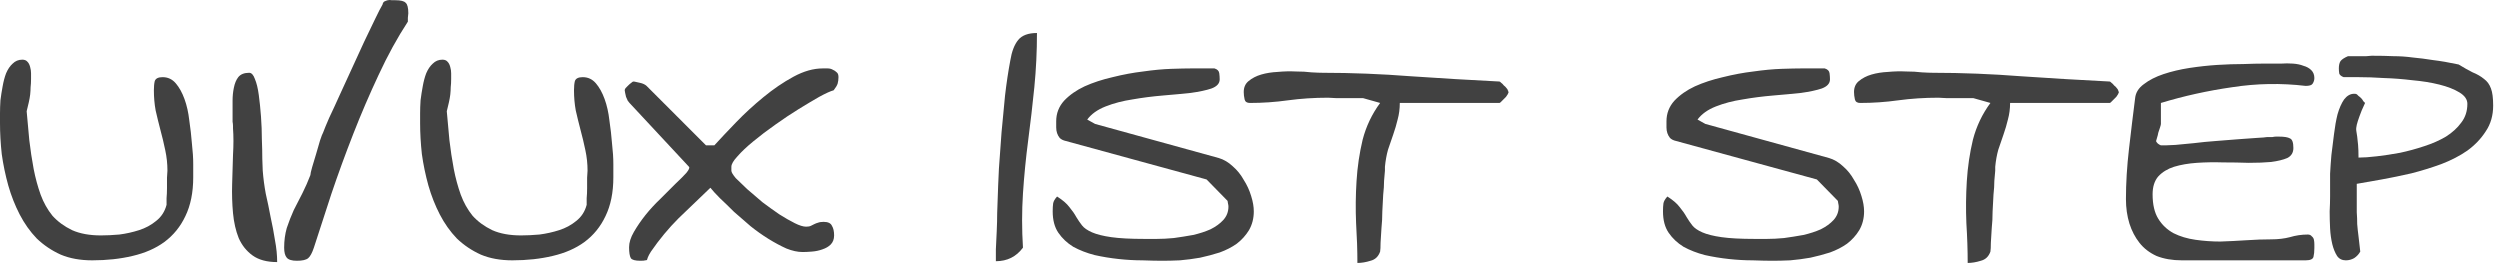 <?xml version="1.0" encoding="utf-8"?>
<svg xmlns="http://www.w3.org/2000/svg" fill="none" height="100%" overflow="visible" preserveAspectRatio="none" style="display: block;" viewBox="0 0 242 26" width="100%">
<g id="UI/UX 1st step">
<path d="M0 11.912V10.981C0 10.586 0.014 10.163 0.042 9.712C0.099 9.261 0.169 8.809 0.254 8.358C0.339 7.878 0.451 7.455 0.592 7.088C0.762 6.693 0.973 6.383 1.227 6.157C1.481 5.903 1.791 5.776 2.158 5.776C2.384 5.776 2.553 5.847 2.666 5.988C2.779 6.101 2.864 6.27 2.92 6.496C2.976 6.693 3.005 6.891 3.005 7.088V7.638C3.005 7.949 2.99 8.217 2.962 8.442C2.962 8.668 2.948 8.908 2.92 9.162C2.892 9.387 2.849 9.627 2.793 9.881C2.737 10.135 2.666 10.431 2.581 10.77C2.666 11.673 2.751 12.604 2.835 13.563C2.948 14.522 3.089 15.453 3.258 16.356C3.428 17.23 3.653 18.063 3.936 18.852C4.218 19.614 4.599 20.291 5.078 20.884C5.586 21.448 6.221 21.913 6.982 22.28C7.744 22.619 8.675 22.788 9.775 22.788C10.311 22.788 10.904 22.76 11.553 22.703C12.202 22.619 12.836 22.478 13.457 22.28C14.078 22.083 14.628 21.787 15.107 21.392C15.615 20.997 15.954 20.475 16.123 19.826C16.123 19.713 16.123 19.501 16.123 19.191C16.151 18.881 16.165 18.556 16.165 18.218C16.165 17.851 16.165 17.512 16.165 17.202C16.194 16.892 16.208 16.666 16.208 16.525C16.208 15.848 16.137 15.185 15.996 14.536C15.855 13.859 15.7 13.21 15.531 12.589C15.361 11.941 15.206 11.306 15.065 10.685C14.952 10.065 14.896 9.416 14.896 8.739C14.896 8.372 14.924 8.076 14.98 7.85C15.065 7.596 15.319 7.469 15.742 7.469C16.25 7.469 16.673 7.667 17.012 8.062C17.35 8.456 17.632 8.964 17.858 9.585C18.084 10.206 18.239 10.897 18.324 11.659C18.436 12.42 18.521 13.168 18.578 13.901C18.662 14.635 18.704 15.298 18.704 15.89V17.16C18.704 18.627 18.451 19.882 17.943 20.926C17.463 21.942 16.786 22.774 15.912 23.423C15.065 24.044 14.035 24.495 12.822 24.777C11.637 25.059 10.34 25.2 8.929 25.2C7.772 25.2 6.757 25.017 5.882 24.65C5.008 24.255 4.232 23.733 3.555 23.084C2.906 22.407 2.356 21.631 1.904 20.757C1.453 19.882 1.086 18.951 0.804 17.964C0.522 16.948 0.31 15.933 0.169 14.917C0.056 13.873 0 12.872 0 11.912Z" fill="#414141"/>
<path d="M22.513 10.939C22.513 10.601 22.513 10.206 22.513 9.754C22.513 9.303 22.555 8.88 22.64 8.485C22.725 8.062 22.866 7.723 23.063 7.469C23.289 7.187 23.642 7.046 24.121 7.046C24.347 7.046 24.53 7.243 24.671 7.638C24.84 8.033 24.967 8.555 25.052 9.204C25.137 9.825 25.207 10.516 25.264 11.278C25.32 12.039 25.348 12.773 25.348 13.478C25.377 14.184 25.391 14.818 25.391 15.383C25.419 15.947 25.433 16.328 25.433 16.525C25.489 17.259 25.588 18.006 25.729 18.768C25.898 19.501 26.054 20.249 26.195 21.011C26.364 21.773 26.505 22.52 26.618 23.254C26.759 23.987 26.829 24.692 26.829 25.369C25.842 25.369 25.052 25.158 24.46 24.735C23.867 24.311 23.416 23.747 23.105 23.042C22.823 22.337 22.64 21.533 22.555 20.63C22.471 19.699 22.442 18.768 22.471 17.837C22.499 16.878 22.527 15.933 22.555 15.002C22.612 14.042 22.612 13.182 22.555 12.42V12.209C22.555 12.068 22.541 11.927 22.513 11.786C22.513 11.644 22.513 11.503 22.513 11.362V10.939Z" fill="#414141"/>
<path d="M27.506 23.973C27.506 23.296 27.591 22.661 27.76 22.069C27.958 21.476 28.184 20.898 28.438 20.334C28.72 19.769 29.002 19.219 29.284 18.683C29.566 18.119 29.82 17.541 30.046 16.948C30.046 16.835 30.102 16.581 30.215 16.186C30.328 15.792 30.455 15.368 30.596 14.917C30.737 14.437 30.864 14 30.977 13.605C31.118 13.182 31.216 12.928 31.273 12.843C31.386 12.533 31.583 12.053 31.865 11.405C32.176 10.756 32.514 10.022 32.881 9.204C33.248 8.386 33.643 7.526 34.066 6.623C34.489 5.72 34.884 4.859 35.251 4.041C35.646 3.223 35.998 2.49 36.309 1.841C36.619 1.192 36.859 0.726 37.028 0.444C37.056 0.303 37.113 0.205 37.197 0.148C37.31 0.092 37.423 0.049 37.536 0.021C37.677 -0.007 37.804 -0.007 37.917 0.021C38.058 0.021 38.171 0.021 38.255 0.021C38.791 0.021 39.13 0.106 39.271 0.275C39.44 0.416 39.525 0.755 39.525 1.291C39.525 1.347 39.511 1.488 39.482 1.714C39.482 1.94 39.482 2.067 39.482 2.095C38.467 3.646 37.522 5.367 36.647 7.257C35.773 9.119 34.954 11.024 34.193 12.97C33.431 14.917 32.726 16.849 32.077 18.768C31.456 20.658 30.892 22.393 30.384 23.973C30.215 24.481 30.032 24.819 29.834 24.989C29.637 25.158 29.27 25.242 28.734 25.242C28.254 25.242 27.93 25.144 27.76 24.946C27.591 24.749 27.506 24.424 27.506 23.973Z" fill="#414141"/>
<path d="M40.667 11.912V10.981C40.667 10.586 40.681 10.163 40.71 9.712C40.766 9.261 40.837 8.809 40.921 8.358C41.006 7.878 41.119 7.455 41.26 7.088C41.429 6.693 41.641 6.383 41.895 6.157C42.148 5.903 42.459 5.776 42.825 5.776C43.051 5.776 43.221 5.847 43.333 5.988C43.446 6.101 43.531 6.27 43.587 6.496C43.644 6.693 43.672 6.891 43.672 7.088V7.638C43.672 7.949 43.658 8.217 43.63 8.442C43.63 8.668 43.615 8.908 43.587 9.162C43.559 9.387 43.517 9.627 43.46 9.881C43.404 10.135 43.333 10.431 43.249 10.77C43.333 11.673 43.418 12.604 43.503 13.563C43.615 14.522 43.757 15.453 43.926 16.356C44.095 17.23 44.321 18.063 44.603 18.852C44.885 19.614 45.266 20.291 45.745 20.884C46.253 21.448 46.888 21.913 47.65 22.28C48.411 22.619 49.342 22.788 50.443 22.788C50.979 22.788 51.571 22.76 52.22 22.703C52.869 22.619 53.504 22.478 54.124 22.28C54.745 22.083 55.295 21.787 55.775 21.392C56.282 20.997 56.621 20.475 56.79 19.826C56.79 19.713 56.79 19.501 56.79 19.191C56.819 18.881 56.833 18.556 56.833 18.218C56.833 17.851 56.833 17.512 56.833 17.202C56.861 16.892 56.875 16.666 56.875 16.525C56.875 15.848 56.804 15.185 56.663 14.536C56.522 13.859 56.367 13.21 56.198 12.589C56.029 11.941 55.873 11.306 55.732 10.685C55.62 10.065 55.563 9.416 55.563 8.739C55.563 8.372 55.591 8.076 55.648 7.85C55.732 7.596 55.986 7.469 56.41 7.469C56.917 7.469 57.34 7.667 57.679 8.062C58.018 8.456 58.3 8.964 58.525 9.585C58.751 10.206 58.906 10.897 58.991 11.659C59.104 12.42 59.188 13.168 59.245 13.901C59.329 14.635 59.372 15.298 59.372 15.89V17.16C59.372 18.627 59.118 19.882 58.61 20.926C58.13 21.942 57.453 22.774 56.579 23.423C55.732 24.044 54.703 24.495 53.49 24.777C52.305 25.059 51.007 25.2 49.596 25.2C48.44 25.2 47.424 25.017 46.55 24.65C45.675 24.255 44.899 23.733 44.222 23.084C43.573 22.407 43.023 21.631 42.572 20.757C42.12 19.882 41.754 18.951 41.471 17.964C41.189 16.948 40.978 15.933 40.837 14.917C40.724 13.873 40.667 12.872 40.667 11.912Z" fill="#414141"/>
<path d="M60.895 23.931C60.895 23.479 61.05 22.986 61.361 22.45C61.671 21.913 62.038 21.378 62.461 20.841C62.912 20.277 63.406 19.741 63.942 19.233C64.478 18.697 64.958 18.218 65.381 17.795C65.832 17.371 66.185 17.019 66.439 16.737C66.693 16.426 66.777 16.229 66.693 16.144L60.938 9.966C60.909 9.938 60.853 9.867 60.768 9.754C60.712 9.613 60.655 9.486 60.599 9.373C60.571 9.232 60.542 9.105 60.514 8.993C60.486 8.851 60.472 8.767 60.472 8.739C60.472 8.682 60.5 8.612 60.557 8.527C60.641 8.442 60.726 8.358 60.81 8.273C60.923 8.16 61.022 8.076 61.107 8.019C61.191 7.935 61.262 7.892 61.318 7.892C61.375 7.892 61.459 7.906 61.572 7.935C61.685 7.963 61.812 7.991 61.953 8.019C62.094 8.047 62.221 8.09 62.334 8.146C62.447 8.203 62.532 8.259 62.588 8.315L68.343 14.071H69.147C69.74 13.422 70.445 12.674 71.263 11.828C72.081 10.981 72.956 10.177 73.887 9.416C74.846 8.626 75.819 7.963 76.807 7.427C77.794 6.891 78.739 6.623 79.642 6.623C79.783 6.623 79.938 6.623 80.107 6.623C80.305 6.623 80.474 6.665 80.615 6.75C80.756 6.806 80.883 6.891 80.996 7.004C81.109 7.088 81.165 7.243 81.165 7.469C81.165 7.695 81.137 7.906 81.081 8.104C81.024 8.273 80.897 8.485 80.7 8.739C80.389 8.823 79.924 9.035 79.303 9.373C78.711 9.712 78.048 10.107 77.314 10.558C76.581 11.01 75.819 11.518 75.029 12.082C74.268 12.618 73.562 13.154 72.913 13.69C72.293 14.198 71.785 14.677 71.39 15.129C70.995 15.552 70.797 15.89 70.797 16.144V16.525C70.797 16.666 70.939 16.906 71.221 17.244C71.531 17.555 71.898 17.907 72.321 18.302C72.772 18.697 73.266 19.12 73.802 19.572C74.366 19.995 74.916 20.39 75.453 20.757C75.989 21.095 76.482 21.378 76.934 21.603C77.385 21.829 77.752 21.942 78.034 21.942C78.231 21.942 78.386 21.913 78.499 21.857C78.612 21.801 78.725 21.744 78.838 21.688C78.951 21.631 79.064 21.589 79.176 21.561C79.317 21.504 79.501 21.476 79.727 21.476C80.15 21.476 80.418 21.603 80.531 21.857C80.672 22.083 80.742 22.393 80.742 22.788C80.742 23.155 80.629 23.451 80.404 23.677C80.206 23.874 79.938 24.029 79.6 24.142C79.289 24.255 78.951 24.326 78.584 24.354C78.245 24.382 77.949 24.396 77.695 24.396C77.216 24.396 76.694 24.283 76.129 24.058C75.565 23.804 74.987 23.493 74.394 23.127C73.802 22.76 73.224 22.351 72.659 21.899C72.095 21.42 71.559 20.954 71.051 20.503C70.572 20.023 70.12 19.586 69.697 19.191C69.302 18.796 68.992 18.458 68.766 18.175C67.694 19.191 66.665 20.178 65.677 21.138C64.718 22.097 63.829 23.169 63.011 24.354C62.87 24.579 62.771 24.763 62.715 24.904C62.687 25.017 62.658 25.102 62.63 25.158C62.602 25.186 62.546 25.2 62.461 25.2C62.404 25.228 62.249 25.242 61.995 25.242C61.488 25.242 61.177 25.158 61.064 24.989C60.952 24.791 60.895 24.439 60.895 23.931Z" fill="#414141"/>
<path d="M100.378 3.195C100.378 4.972 100.293 6.721 100.124 8.442C99.954 10.135 99.757 11.842 99.531 13.563C99.305 15.284 99.136 17.005 99.023 18.726C98.911 20.447 98.911 22.196 99.023 23.973C98.375 24.848 97.5 25.285 96.4 25.285C96.4 25.059 96.4 24.678 96.4 24.142C96.428 23.578 96.456 22.986 96.484 22.365C96.513 21.744 96.527 21.166 96.527 20.63C96.555 20.066 96.569 19.671 96.569 19.445C96.597 18.514 96.639 17.47 96.696 16.314C96.781 15.157 96.865 13.986 96.95 12.801C97.063 11.616 97.176 10.431 97.288 9.246C97.43 8.033 97.599 6.905 97.796 5.861C97.937 4.986 98.191 4.323 98.558 3.872C98.925 3.421 99.531 3.195 100.378 3.195Z" fill="#414141"/>
<path d="M101.901 20.461C101.901 20.15 101.915 19.896 101.943 19.699C101.972 19.501 102.099 19.276 102.324 19.022C102.86 19.36 103.255 19.699 103.509 20.037C103.791 20.376 104.017 20.7 104.186 21.011C104.355 21.293 104.539 21.561 104.736 21.815C104.934 22.069 105.258 22.294 105.71 22.492C106.161 22.689 106.782 22.845 107.572 22.957C108.362 23.07 109.434 23.127 110.788 23.127C111.07 23.127 111.465 23.127 111.973 23.127C112.48 23.127 113.031 23.098 113.623 23.042C114.244 22.957 114.864 22.859 115.485 22.746C116.106 22.605 116.67 22.421 117.178 22.196C117.686 21.942 118.095 21.645 118.405 21.307C118.743 20.94 118.913 20.503 118.913 19.995C118.913 19.91 118.899 19.812 118.87 19.699C118.842 19.558 118.828 19.473 118.828 19.445L116.797 17.371L103.171 13.648C102.917 13.591 102.719 13.492 102.578 13.351C102.465 13.21 102.381 13.055 102.324 12.886C102.268 12.716 102.24 12.533 102.24 12.336V11.743C102.24 10.981 102.493 10.319 103.001 9.754C103.537 9.19 104.2 8.725 104.99 8.358C105.808 7.991 106.711 7.695 107.699 7.469C108.714 7.215 109.702 7.032 110.661 6.919C111.648 6.778 112.551 6.693 113.369 6.665C114.215 6.637 114.864 6.623 115.316 6.623H115.781C115.979 6.623 116.19 6.623 116.416 6.623C116.67 6.623 116.896 6.623 117.093 6.623H117.559C117.841 6.707 117.996 6.863 118.024 7.088C118.052 7.286 118.066 7.483 118.066 7.681C118.066 8.076 117.798 8.372 117.262 8.569C116.755 8.739 116.092 8.88 115.273 8.993C114.483 9.077 113.581 9.162 112.565 9.246C111.549 9.331 110.562 9.458 109.603 9.627C108.672 9.768 107.811 9.994 107.021 10.304C106.232 10.615 105.639 11.038 105.244 11.574L106.006 11.997L117.982 15.298C118.461 15.439 118.913 15.707 119.336 16.102C119.759 16.469 120.112 16.906 120.394 17.414C120.704 17.893 120.944 18.415 121.113 18.98C121.283 19.515 121.367 20.009 121.367 20.461C121.367 21.138 121.212 21.744 120.902 22.28C120.591 22.788 120.196 23.225 119.717 23.592C119.237 23.931 118.687 24.213 118.066 24.439C117.446 24.636 116.811 24.805 116.162 24.946C115.513 25.059 114.864 25.144 114.215 25.2C113.595 25.228 113.031 25.242 112.523 25.242C111.987 25.242 111.338 25.228 110.576 25.2C109.843 25.2 109.081 25.158 108.291 25.073C107.501 24.989 106.725 24.862 105.964 24.692C105.202 24.495 104.511 24.227 103.89 23.888C103.298 23.522 102.818 23.07 102.451 22.534C102.084 21.998 101.901 21.307 101.901 20.461Z" fill="#414141"/>
<path d="M131.947 9.5C131.918 9.5 131.749 9.5 131.439 9.5C131.157 9.5 130.832 9.5 130.465 9.5C130.099 9.5 129.732 9.5 129.365 9.5C128.998 9.472 128.73 9.458 128.561 9.458C127.207 9.458 125.909 9.543 124.668 9.712C123.455 9.881 122.228 9.966 120.986 9.966C120.704 9.966 120.535 9.853 120.479 9.627C120.422 9.373 120.394 9.134 120.394 8.908C120.394 8.456 120.549 8.104 120.859 7.85C121.198 7.568 121.607 7.356 122.087 7.215C122.566 7.074 123.102 6.989 123.695 6.961C124.287 6.905 124.865 6.891 125.43 6.919C125.994 6.919 126.502 6.947 126.953 7.004C127.433 7.032 127.799 7.046 128.053 7.046C130.846 7.046 133.696 7.159 136.602 7.384C139.507 7.582 142.357 7.751 145.15 7.892C145.178 7.892 145.234 7.935 145.319 8.019C145.404 8.076 145.488 8.16 145.573 8.273C145.686 8.358 145.77 8.442 145.827 8.527C145.911 8.612 145.954 8.682 145.954 8.739C145.954 8.767 145.968 8.781 145.996 8.781V8.866L146.038 8.908C146.038 8.936 146.024 8.964 145.996 8.993C145.996 8.993 145.996 9.007 145.996 9.035C145.968 9.063 145.954 9.091 145.954 9.119C145.926 9.176 145.869 9.261 145.784 9.373C145.7 9.458 145.615 9.543 145.531 9.627C145.446 9.712 145.361 9.797 145.277 9.881C145.22 9.938 145.178 9.966 145.15 9.966H135.501C135.501 10.53 135.431 11.066 135.29 11.574C135.177 12.053 135.036 12.533 134.867 13.013C134.697 13.492 134.528 13.986 134.359 14.494C134.218 15.002 134.119 15.552 134.062 16.144V16.525C134.034 16.751 134.006 17.075 133.978 17.498C133.978 17.893 133.95 18.345 133.893 18.852C133.865 19.36 133.837 19.896 133.809 20.461C133.809 21.025 133.78 21.575 133.724 22.111C133.696 22.619 133.668 23.084 133.639 23.508C133.639 23.902 133.625 24.185 133.597 24.354C133.428 24.833 133.117 25.13 132.666 25.242C132.215 25.384 131.791 25.454 131.396 25.454C131.396 24.241 131.354 22.957 131.27 21.603C131.213 20.249 131.227 18.895 131.312 17.541C131.396 16.158 131.594 14.818 131.904 13.521C132.243 12.223 132.807 11.038 133.597 9.966L131.947 9.5Z" fill="#414141"/>
<path d="M160.977 20.461C160.977 20.15 160.991 19.896 161.019 19.699C161.047 19.501 161.174 19.276 161.4 19.022C161.936 19.36 162.331 19.699 162.585 20.037C162.867 20.376 163.092 20.7 163.262 21.011C163.431 21.293 163.614 21.561 163.812 21.815C164.009 22.069 164.334 22.294 164.785 22.492C165.237 22.689 165.857 22.845 166.647 22.957C167.437 23.07 168.509 23.127 169.863 23.127C170.145 23.127 170.54 23.127 171.048 23.127C171.556 23.127 172.106 23.098 172.699 23.042C173.319 22.957 173.94 22.859 174.561 22.746C175.181 22.605 175.745 22.421 176.253 22.196C176.761 21.942 177.17 21.645 177.48 21.307C177.819 20.94 177.988 20.503 177.988 19.995C177.988 19.91 177.974 19.812 177.946 19.699C177.918 19.558 177.904 19.473 177.904 19.445L175.872 17.371L162.246 13.648C161.992 13.591 161.795 13.492 161.654 13.351C161.541 13.21 161.456 13.055 161.4 12.886C161.343 12.716 161.315 12.533 161.315 12.336V11.743C161.315 10.981 161.569 10.319 162.077 9.754C162.613 9.19 163.276 8.725 164.066 8.358C164.884 7.991 165.787 7.695 166.774 7.469C167.79 7.215 168.777 7.032 169.736 6.919C170.724 6.778 171.626 6.693 172.445 6.665C173.291 6.637 173.94 6.623 174.391 6.623H174.857C175.054 6.623 175.266 6.623 175.492 6.623C175.745 6.623 175.971 6.623 176.169 6.623H176.634C176.916 6.707 177.071 6.863 177.1 7.088C177.128 7.286 177.142 7.483 177.142 7.681C177.142 8.076 176.874 8.372 176.338 8.569C175.83 8.739 175.167 8.88 174.349 8.993C173.559 9.077 172.656 9.162 171.641 9.246C170.625 9.331 169.638 9.458 168.678 9.627C167.747 9.768 166.887 9.994 166.097 10.304C165.307 10.615 164.715 11.038 164.32 11.574L165.081 11.997L177.057 15.298C177.537 15.439 177.988 15.707 178.411 16.102C178.835 16.469 179.187 16.906 179.469 17.414C179.78 17.893 180.02 18.415 180.189 18.98C180.358 19.515 180.443 20.009 180.443 20.461C180.443 21.138 180.288 21.744 179.977 22.28C179.667 22.788 179.272 23.225 178.792 23.592C178.313 23.931 177.763 24.213 177.142 24.439C176.521 24.636 175.886 24.805 175.238 24.946C174.589 25.059 173.94 25.144 173.291 25.2C172.67 25.228 172.106 25.242 171.598 25.242C171.062 25.242 170.413 25.228 169.652 25.2C168.918 25.2 168.156 25.158 167.367 25.073C166.577 24.989 165.801 24.862 165.039 24.692C164.277 24.495 163.586 24.227 162.965 23.888C162.373 23.522 161.893 23.07 161.527 22.534C161.16 21.998 160.977 21.307 160.977 20.461Z" fill="#414141"/>
<path d="M191.022 9.5C190.994 9.5 190.825 9.5 190.514 9.5C190.232 9.5 189.908 9.5 189.541 9.5C189.174 9.5 188.807 9.5 188.441 9.5C188.074 9.472 187.806 9.458 187.637 9.458C186.283 9.458 184.985 9.543 183.743 9.712C182.53 9.881 181.303 9.966 180.062 9.966C179.78 9.966 179.61 9.853 179.554 9.627C179.498 9.373 179.469 9.134 179.469 8.908C179.469 8.456 179.625 8.104 179.935 7.85C180.273 7.568 180.682 7.356 181.162 7.215C181.642 7.074 182.178 6.989 182.77 6.961C183.363 6.905 183.941 6.891 184.505 6.919C185.069 6.919 185.577 6.947 186.029 7.004C186.508 7.032 186.875 7.046 187.129 7.046C189.922 7.046 192.771 7.159 195.677 7.384C198.583 7.582 201.432 7.751 204.225 7.892C204.253 7.892 204.31 7.935 204.395 8.019C204.479 8.076 204.564 8.16 204.648 8.273C204.761 8.358 204.846 8.442 204.902 8.527C204.987 8.612 205.029 8.682 205.029 8.739C205.029 8.767 205.043 8.781 205.072 8.781V8.866L205.114 8.908C205.114 8.936 205.1 8.964 205.072 8.993C205.072 8.993 205.072 9.007 205.072 9.035C205.043 9.063 205.029 9.091 205.029 9.119C205.001 9.176 204.945 9.261 204.86 9.373C204.775 9.458 204.691 9.543 204.606 9.627C204.521 9.712 204.437 9.797 204.352 9.881C204.296 9.938 204.253 9.966 204.225 9.966H194.577C194.577 10.53 194.506 11.066 194.365 11.574C194.252 12.053 194.111 12.533 193.942 13.013C193.773 13.492 193.603 13.986 193.434 14.494C193.293 15.002 193.194 15.552 193.138 16.144V16.525C193.11 16.751 193.082 17.075 193.053 17.498C193.053 17.893 193.025 18.345 192.969 18.852C192.941 19.36 192.912 19.896 192.884 20.461C192.884 21.025 192.856 21.575 192.799 22.111C192.771 22.619 192.743 23.084 192.715 23.508C192.715 23.902 192.701 24.185 192.673 24.354C192.503 24.833 192.193 25.13 191.742 25.242C191.29 25.384 190.867 25.454 190.472 25.454C190.472 24.241 190.43 22.957 190.345 21.603C190.289 20.249 190.303 18.895 190.387 17.541C190.472 16.158 190.669 14.818 190.98 13.521C191.318 12.223 191.883 11.038 192.673 9.966L191.022 9.5Z" fill="#414141"/>
<path d="M205.791 19.276C205.791 17.724 205.89 16.102 206.087 14.409C206.285 12.688 206.482 11.052 206.68 9.5C206.736 8.964 207.018 8.513 207.526 8.146C208.034 7.751 208.669 7.427 209.43 7.173C210.192 6.919 211.024 6.721 211.927 6.58C212.858 6.439 213.761 6.341 214.635 6.284C215.538 6.228 216.385 6.2 217.174 6.2C217.964 6.171 218.599 6.157 219.079 6.157C219.248 6.157 219.488 6.157 219.798 6.157C220.108 6.157 220.447 6.157 220.814 6.157C221.181 6.129 221.561 6.129 221.956 6.157C222.351 6.185 222.69 6.256 222.972 6.369C223.282 6.453 223.536 6.595 223.734 6.792C223.931 6.989 224.03 7.243 224.03 7.554C224.03 7.751 223.973 7.935 223.861 8.104C223.776 8.245 223.55 8.315 223.184 8.315C220.814 8.033 218.444 8.076 216.074 8.442C213.704 8.781 211.405 9.289 209.176 9.966C209.176 10.022 209.176 10.163 209.176 10.389V11.574C209.176 11.8 209.176 11.941 209.176 11.997C209.176 12.053 209.148 12.166 209.092 12.336C209.035 12.477 208.979 12.646 208.923 12.843C208.894 13.013 208.852 13.182 208.796 13.351C208.739 13.521 208.711 13.619 208.711 13.648C208.711 13.704 208.767 13.789 208.88 13.901C208.993 13.986 209.092 14.042 209.176 14.071H209.6C209.741 14.071 210.065 14.056 210.573 14.028C211.081 13.972 211.673 13.915 212.35 13.859C213.027 13.774 213.747 13.704 214.508 13.648C215.27 13.591 215.99 13.535 216.667 13.478C217.344 13.422 217.936 13.379 218.444 13.351C218.98 13.323 219.319 13.295 219.46 13.267H219.629C219.742 13.267 219.855 13.267 219.967 13.267C220.108 13.238 220.221 13.224 220.306 13.224H220.602C221.11 13.224 221.463 13.281 221.66 13.394C221.886 13.478 221.999 13.789 221.999 14.325C221.999 14.776 221.801 15.1 221.406 15.298C221.011 15.467 220.489 15.594 219.84 15.679C219.22 15.735 218.5 15.763 217.682 15.763C216.864 15.735 216.032 15.721 215.186 15.721C214.339 15.693 213.493 15.707 212.646 15.763C211.828 15.82 211.095 15.947 210.446 16.144C209.825 16.342 209.317 16.652 208.923 17.075C208.556 17.498 208.372 18.077 208.372 18.81C208.372 19.798 208.556 20.588 208.923 21.18C209.289 21.773 209.783 22.238 210.404 22.576C211.024 22.887 211.73 23.098 212.52 23.211C213.309 23.324 214.113 23.381 214.932 23.381C215.778 23.352 216.624 23.31 217.471 23.254C218.317 23.197 219.107 23.169 219.84 23.169C220.518 23.169 221.124 23.098 221.66 22.957C222.224 22.788 222.803 22.703 223.395 22.703C223.564 22.703 223.691 22.76 223.776 22.873C223.889 22.957 223.959 23.07 223.988 23.211C224.016 23.352 224.03 23.493 224.03 23.634V24.015C224.03 24.354 224.002 24.636 223.945 24.862C223.889 25.087 223.635 25.2 223.184 25.2H211.208C210.277 25.2 209.459 25.059 208.753 24.777C208.076 24.467 207.526 24.044 207.103 23.508C206.68 22.971 206.355 22.351 206.13 21.645C205.904 20.912 205.791 20.122 205.791 19.276Z" fill="#414141"/>
<path d="M225.553 18.091C225.553 17.809 225.553 17.386 225.553 16.821C225.582 16.257 225.624 15.65 225.68 15.002C225.765 14.325 225.85 13.648 225.934 12.97C226.019 12.265 226.132 11.63 226.273 11.066C226.442 10.474 226.654 9.994 226.908 9.627C227.19 9.261 227.514 9.077 227.881 9.077C227.909 9.077 227.923 9.077 227.923 9.077C227.951 9.077 227.98 9.077 228.008 9.077C228.036 9.105 228.078 9.119 228.135 9.119C228.163 9.148 228.219 9.204 228.304 9.289C228.389 9.345 228.473 9.416 228.558 9.5C228.643 9.585 228.713 9.684 228.77 9.797C228.854 9.881 228.911 9.938 228.939 9.966C228.685 10.502 228.501 10.939 228.389 11.278C228.276 11.588 228.191 11.856 228.135 12.082C228.078 12.307 228.064 12.505 228.092 12.674C228.121 12.815 228.149 12.999 228.177 13.224C228.205 13.422 228.233 13.69 228.262 14.028C228.29 14.339 228.304 14.748 228.304 15.255C228.784 15.255 229.376 15.213 230.081 15.129C230.815 15.044 231.562 14.931 232.324 14.79C233.114 14.621 233.89 14.409 234.652 14.155C235.442 13.901 236.147 13.591 236.768 13.224C237.388 12.829 237.882 12.378 238.249 11.87C238.644 11.362 238.841 10.756 238.841 10.05C238.841 9.627 238.587 9.261 238.079 8.95C237.572 8.64 236.923 8.386 236.133 8.188C235.343 7.991 234.468 7.85 233.509 7.765C232.578 7.652 231.661 7.582 230.758 7.554C229.884 7.497 229.08 7.469 228.346 7.469C227.641 7.469 227.147 7.469 226.865 7.469C226.64 7.384 226.498 7.272 226.442 7.131C226.414 6.961 226.4 6.792 226.4 6.623C226.4 6.312 226.456 6.073 226.569 5.903C226.71 5.734 226.95 5.579 227.288 5.438C227.373 5.438 227.514 5.438 227.712 5.438C227.937 5.438 228.163 5.438 228.389 5.438C228.643 5.438 228.868 5.438 229.066 5.438C229.291 5.41 229.461 5.396 229.574 5.396C230.363 5.396 231.069 5.41 231.689 5.438C232.31 5.438 232.931 5.48 233.551 5.565C234.172 5.621 234.835 5.706 235.54 5.819C236.246 5.903 237.064 6.044 237.995 6.242C238.503 6.552 238.954 6.806 239.349 7.004C239.772 7.173 240.139 7.384 240.449 7.638C240.76 7.864 240.985 8.174 241.126 8.569C241.267 8.936 241.338 9.486 241.338 10.22C241.338 11.179 241.098 12.011 240.618 12.716C240.167 13.422 239.575 14.042 238.841 14.578C238.108 15.086 237.261 15.524 236.302 15.89C235.371 16.229 234.412 16.525 233.424 16.779C232.437 17.005 231.478 17.202 230.547 17.371C229.616 17.541 228.812 17.682 228.135 17.795V19.233C228.135 19.741 228.135 20.178 228.135 20.545C228.163 20.912 228.177 21.293 228.177 21.688C228.205 22.055 228.248 22.45 228.304 22.873C228.36 23.296 228.417 23.79 228.473 24.354C228.332 24.608 228.135 24.819 227.881 24.989C227.627 25.13 227.359 25.2 227.077 25.2C226.71 25.2 226.428 25.059 226.23 24.777C226.033 24.467 225.878 24.086 225.765 23.634C225.652 23.155 225.582 22.647 225.553 22.111C225.525 21.547 225.511 20.997 225.511 20.461C225.539 19.925 225.553 19.445 225.553 19.022C225.553 18.599 225.553 18.288 225.553 18.091Z" fill="#414141"/>
</g>
</svg>